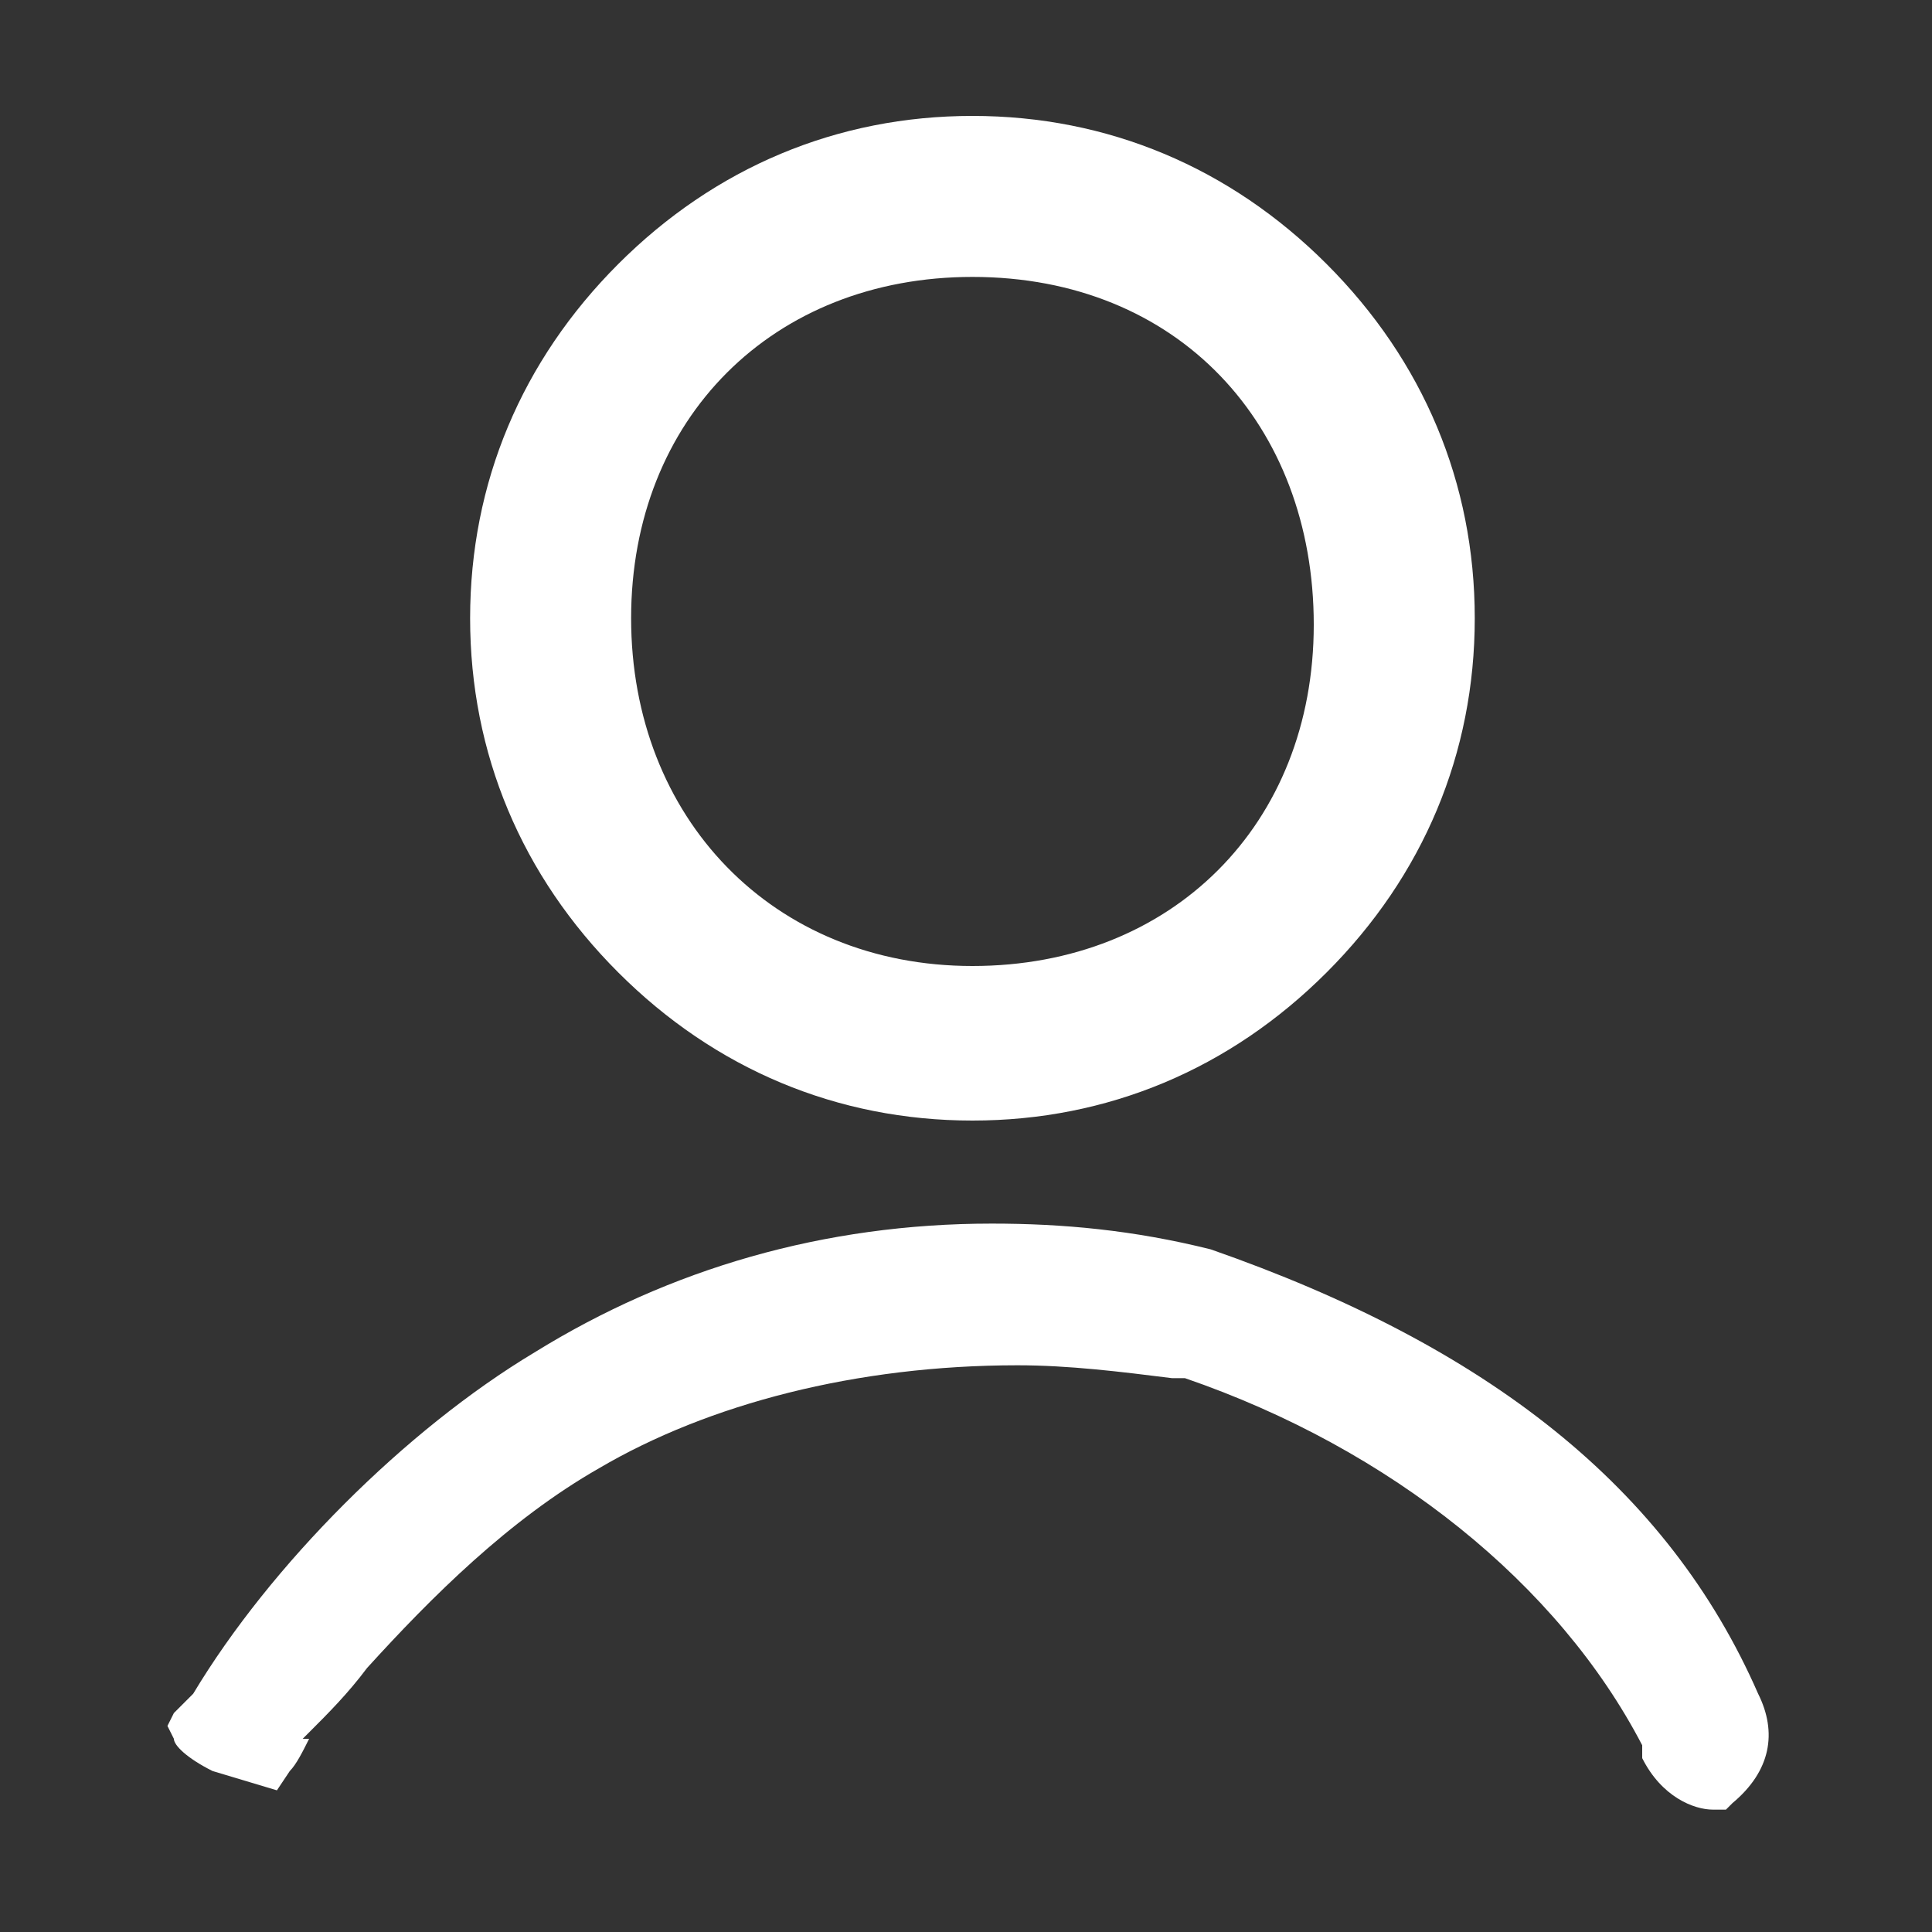 <?xml version="1.0" encoding="utf-8"?>
<!-- Generator: Adobe Illustrator 23.0.5, SVG Export Plug-In . SVG Version: 6.00 Build 0)  -->
<svg version="1.1" id="Layer_1" xmlns="http://www.w3.org/2000/svg" xmlns:xlink="http://www.w3.org/1999/xlink" x="0px" y="0px"
	 viewBox="0 0 30 30" style="enable-background:new 0 0 30 30;" xml:space="preserve">
<rect x="0" y="0" width="30" height="30" fill="#333333" stroke="none"/>
<style type="text/css">
	.st0{fill:#FF6A3D;}
	.st1{fill:#9DAAF2;}
	.st2{opacity:0.85;}
	.st3{fill:#FFFFFF;stroke:#FF6A3D;stroke-linecap:round;stroke-linejoin:round;stroke-miterlimit:10;}
	.st4{opacity:0.85;fill:#FFFFFF;stroke:#FF6A3D;stroke-linecap:round;stroke-linejoin:round;stroke-miterlimit:10;}
	.st5{fill:#141414;}
	.st6{opacity:0.65;fill:#FF6A3D;}
	.st7{fill:#FFFFFF;}
	.st8{opacity:0.65;fill:#9DAAF2;}
	.st9{fill-rule:evenodd;clip-rule:evenodd;fill:#EC6944;}
	.st10{fill-rule:evenodd;clip-rule:evenodd;fill:#9DAAF2;}
</style>
<path class="st7" d="M15.1,17.4c-2.1,0-4-0.8-5.5-2.3c-1.5-1.5-2.3-3.4-2.3-5.5s0.8-4,2.3-5.5c1.5-1.5,3.4-2.3,5.5-2.3
	s4,0.8,5.5,2.3c1.5,1.5,2.3,3.4,2.3,5.5s-0.8,4-2.3,5.5C19.1,16.6,17.2,17.4,15.1,17.4z M15.1,4.3c-3.1,0-5.3,2.2-5.3,5.3
	S12,15,15.1,15s5.3-2.2,5.3-5.3S18.3,4.3,15.1,4.3z M26.6,28.1L26.6,28.1C26.6,28.1,26.7,28.1,26.6,28.1l0.2,0l0.1-0.1
	c0.6-0.5,0.7-1.1,0.4-1.7l0,0l0,0c-1.4-3.2-4.2-5.4-8.5-6.9l0,0l0,0c-1.2-0.3-2.3-0.4-3.4-0.4c-2.6,0-5,0.7-7.1,2l0,0
	c-2,1.2-4.1,3.3-5.3,5.3l-0.1,0.1l-0.1,0.1c0,0-0.1,0.1-0.1,0.1l-0.1,0.2l0.1,0.2c0,0.1,0.2,0.3,0.6,0.5l1,0.3l0.2-0.3
	c0.1-0.1,0.2-0.3,0.3-0.5L4.7,27l0.1-0.1c0.3-0.3,0.6-0.6,0.9-1c1-1.1,2.2-2.3,3.6-3.1l0,0l0,0c1.7-1,4-1.6,6.5-1.6
	c0.8,0,1.6,0.1,2.4,0.2l0.1,0l0.1,0c3.2,1.1,5.8,3.2,7.1,5.7l0,0.1l0,0.1C25.8,27.9,26.3,28.1,26.6,28.1L26.6,28.1z"/>
</svg>

